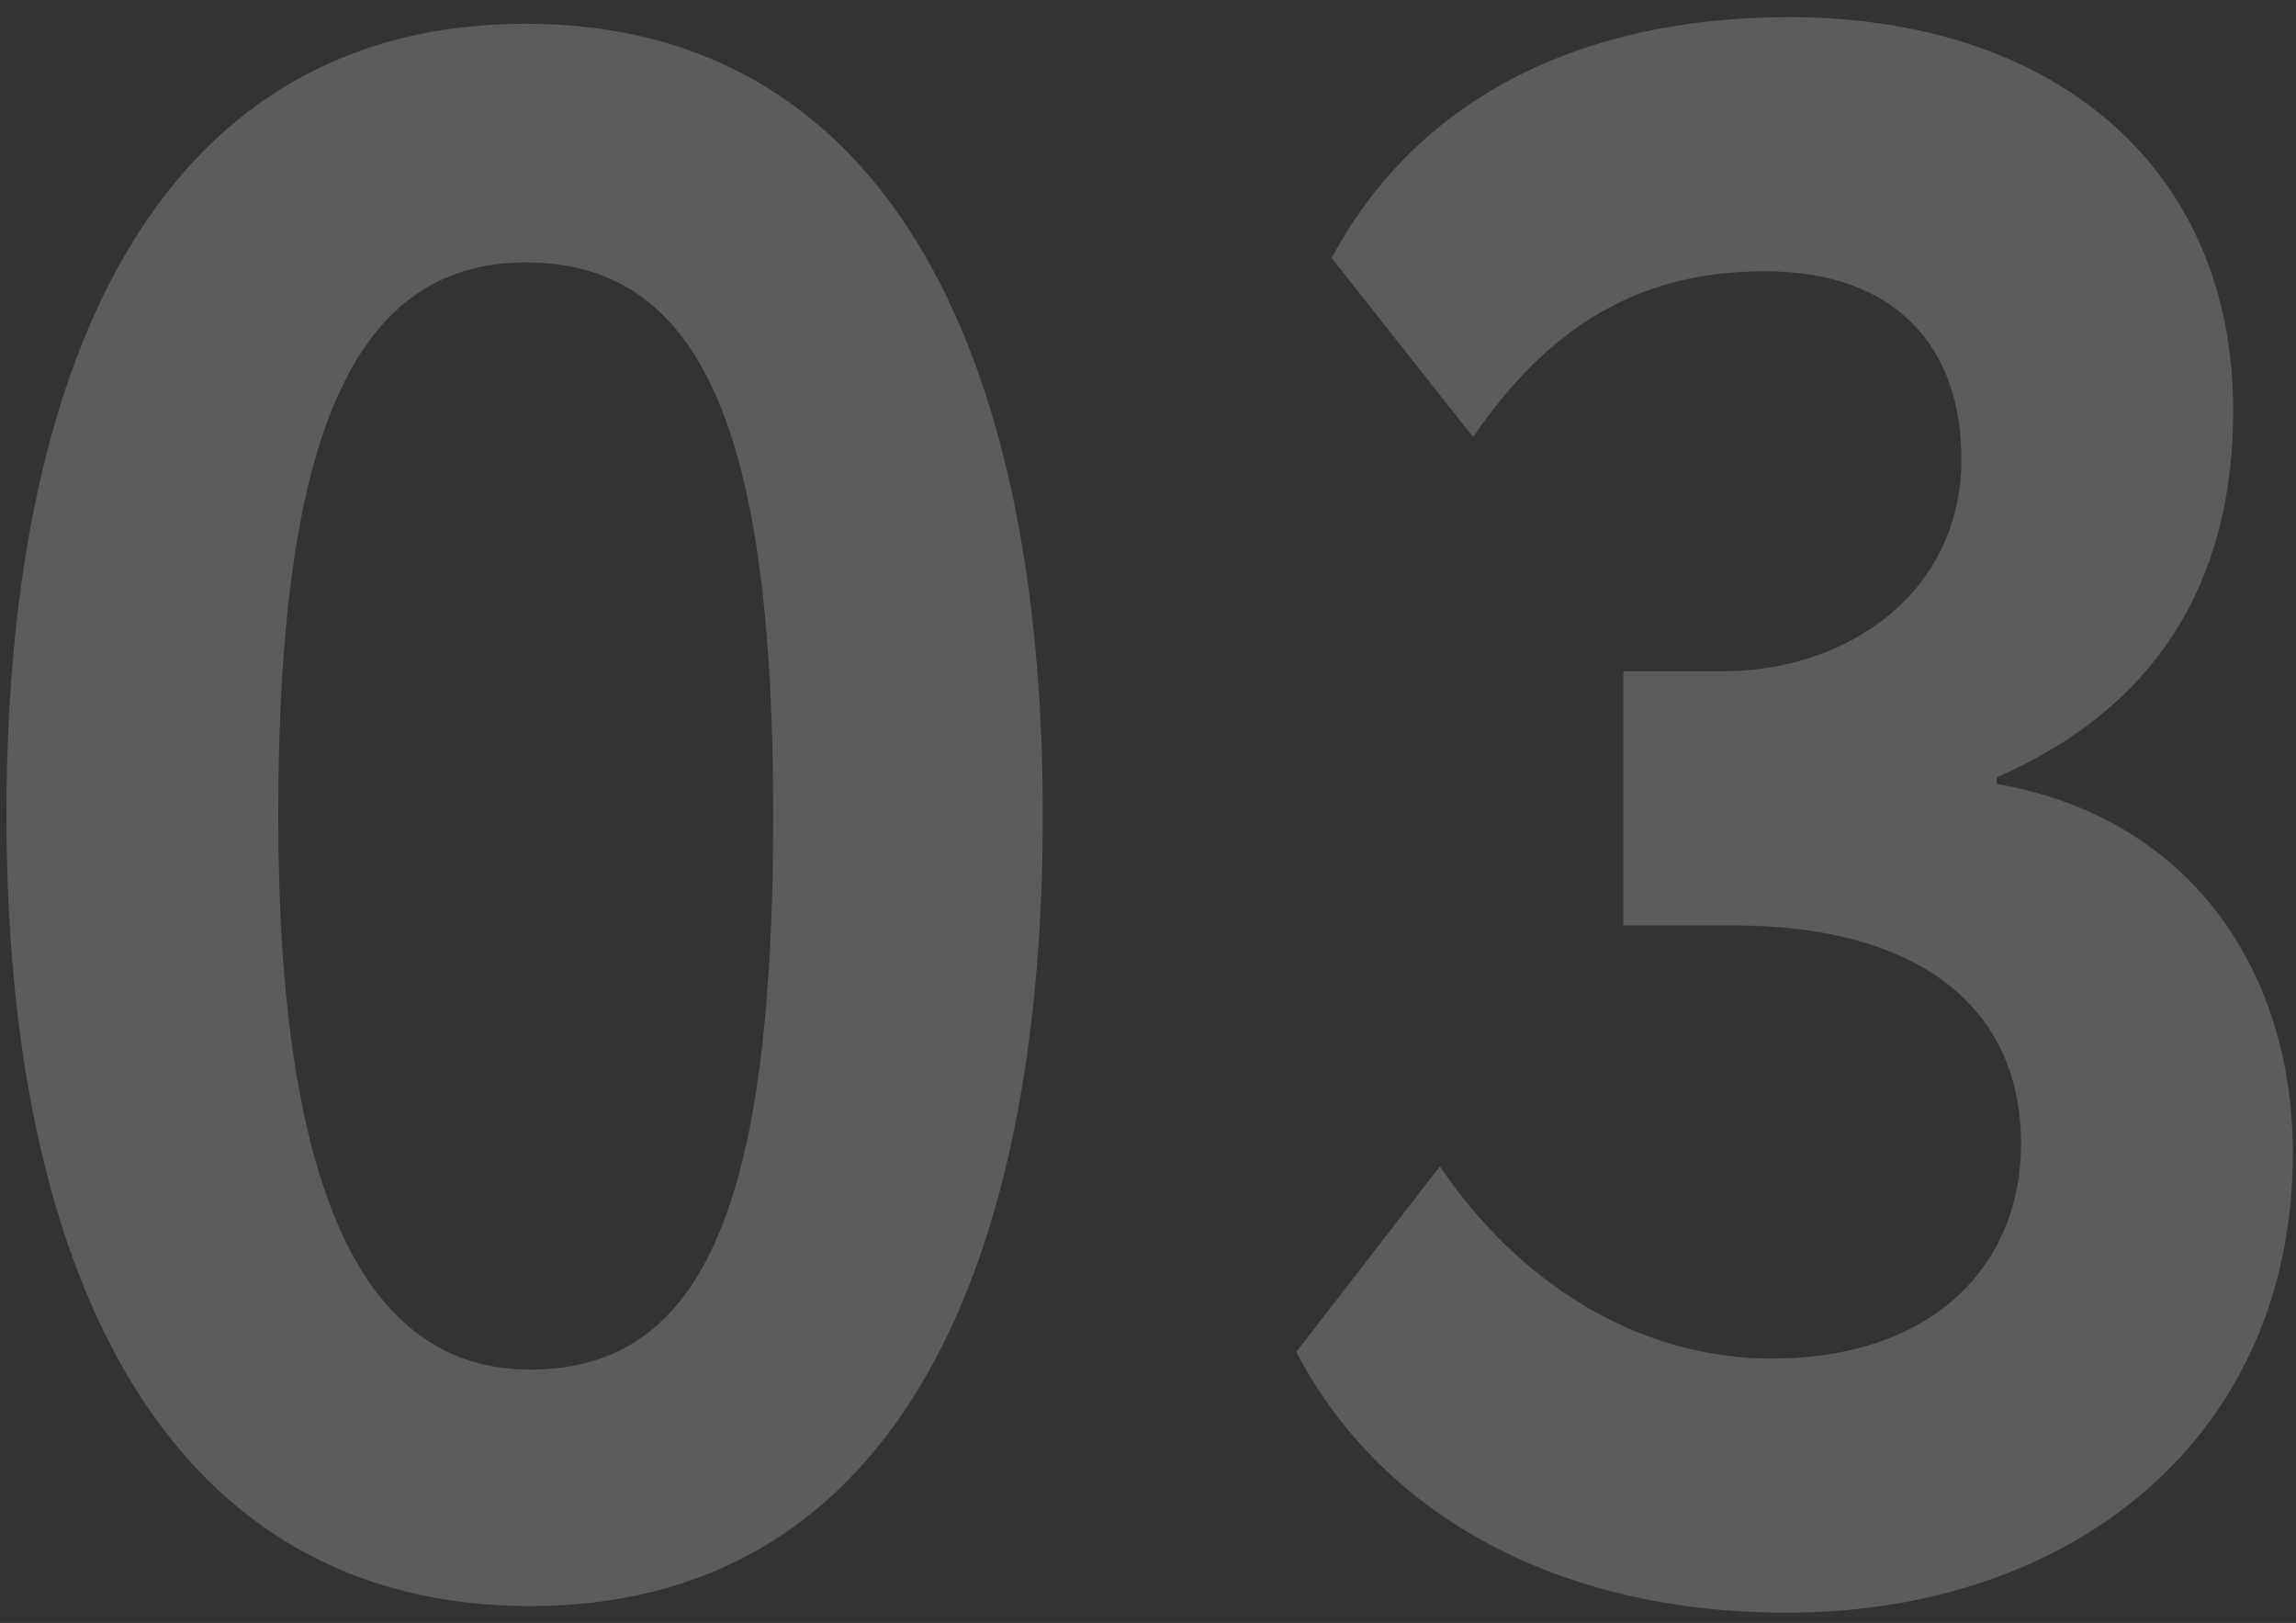 <?xml version="1.0" encoding="UTF-8"?> <svg xmlns="http://www.w3.org/2000/svg" width="133" height="94" viewBox="0 0 133 94" fill="none"><rect x="0" y="0" width="133" height="94" fill="#333333" stroke="none"/> <g opacity="0.2"> <path d="M0.375 47.2C0.375 74.592 10.103 93.024 30.711 93.024C51.191 93.024 60.407 74.592 60.407 47.2C60.407 19.808 50.935 1.376 30.455 1.376C9.847 1.376 0.375 19.808 0.375 47.2ZM16.119 47.2C16.119 25.568 20.343 15.2 30.455 15.2C40.695 15.2 44.791 25.056 44.791 47.2C44.791 69.344 40.951 79.328 30.711 79.328C21.111 79.328 16.119 69.088 16.119 47.2Z" fill="white"></path> <path d="M103.506 93.408C120.018 93.408 132.818 83.296 132.818 66.784C132.818 56.16 126.802 47.328 115.666 45.408V45.024C124.754 41.056 129.362 33.888 129.362 23.776C129.362 9.696 118.994 0.992 103.634 0.992C91.346 0.992 82.002 5.856 77.138 14.944L85.33 25.312C89.81 18.784 95.058 15.712 102.226 15.712C109.906 15.712 113.618 20.192 113.618 26.592C113.618 34.272 107.09 38.88 99.794 38.88H94.034V53.6H100.434C110.802 53.6 117.074 58.08 117.074 66.272C117.074 73.056 112.21 78.688 102.61 78.688C94.802 78.688 87.89 74.208 83.41 67.552L75.09 78.304C79.826 87.392 89.81 93.408 103.506 93.408Z" fill="white"></path> </g> </svg> 